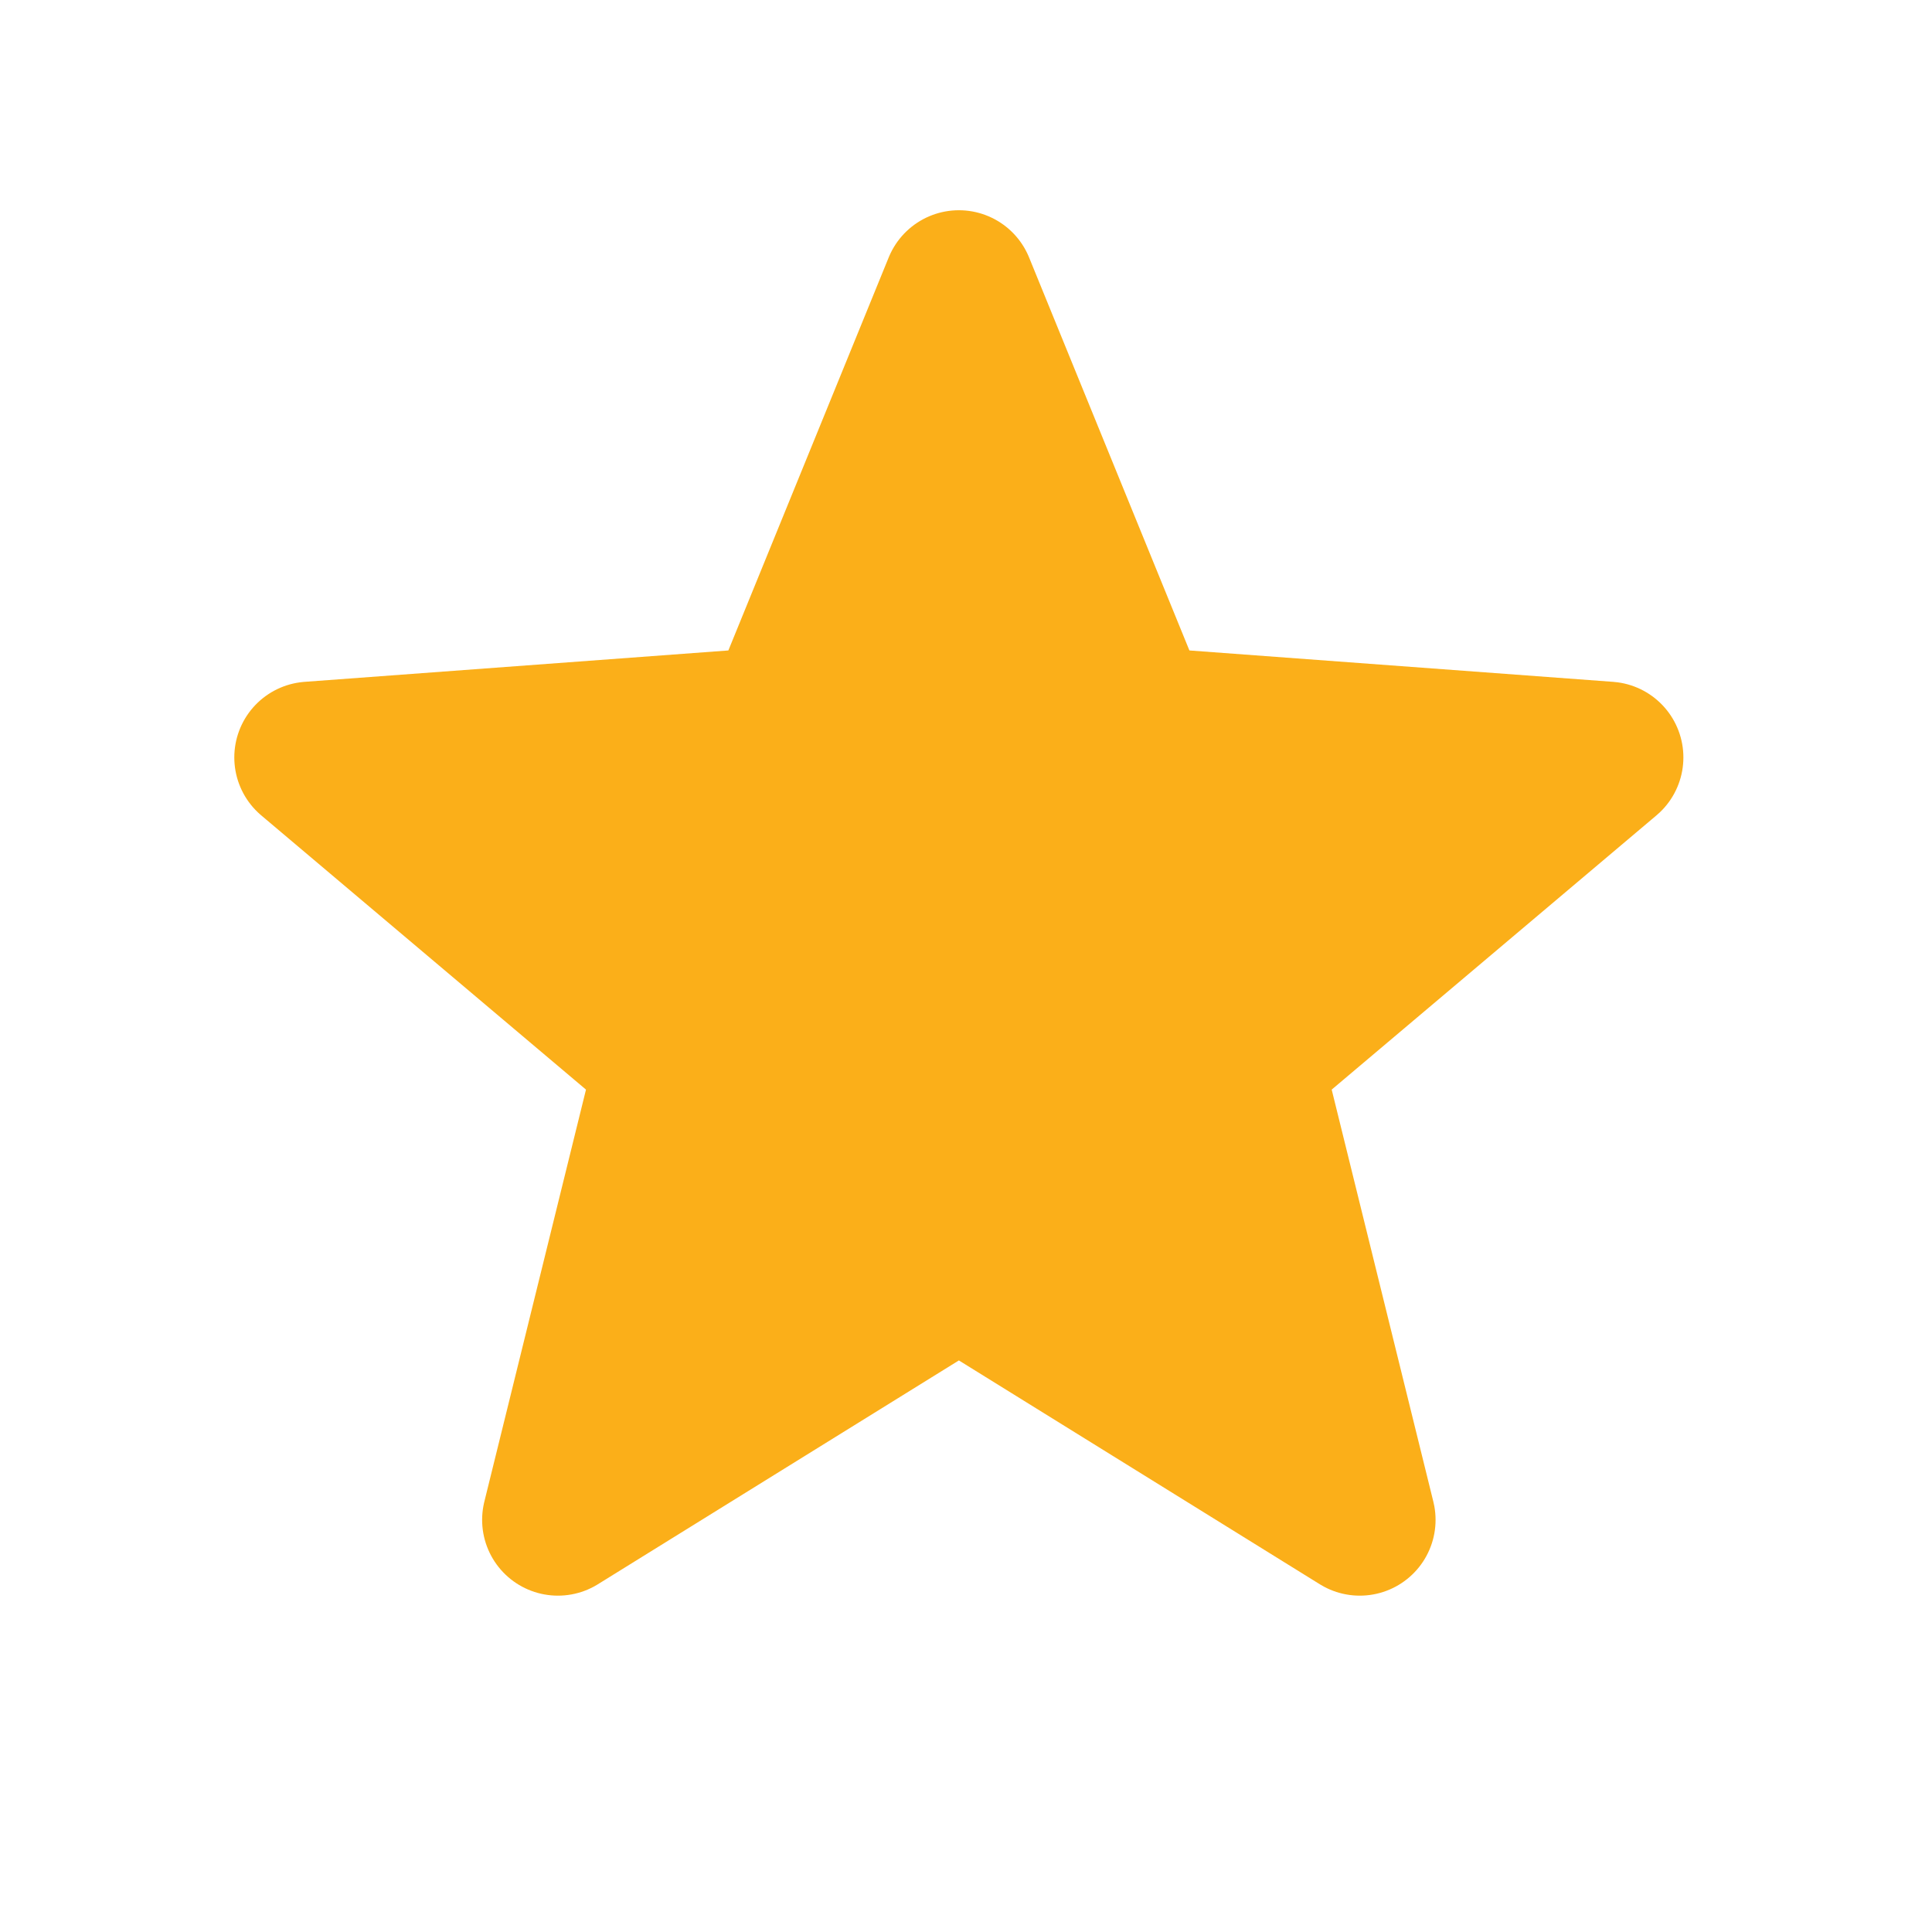 <svg width="22" height="22" viewBox="0 0 22 22" fill="none" xmlns="http://www.w3.org/2000/svg">
<path d="M10.919 3.257L12.947 8.228L18.306 8.625L14.198 12.094L15.484 17.307L10.919 14.476L6.353 17.307L7.639 12.094L3.531 8.625L8.891 8.228L10.919 3.257Z" fill="#FBAF19"/>
<path d="M10.919 3.257L8.891 8.228L3.531 8.625L7.639 12.094L6.353 17.307L10.919 14.476M10.919 3.257L12.947 8.228L18.306 8.625L14.198 12.094L15.484 17.307L10.919 14.476" stroke="#FBAF19" stroke-width="1.726" stroke-linecap="round" stroke-linejoin="round"/>
</svg>
